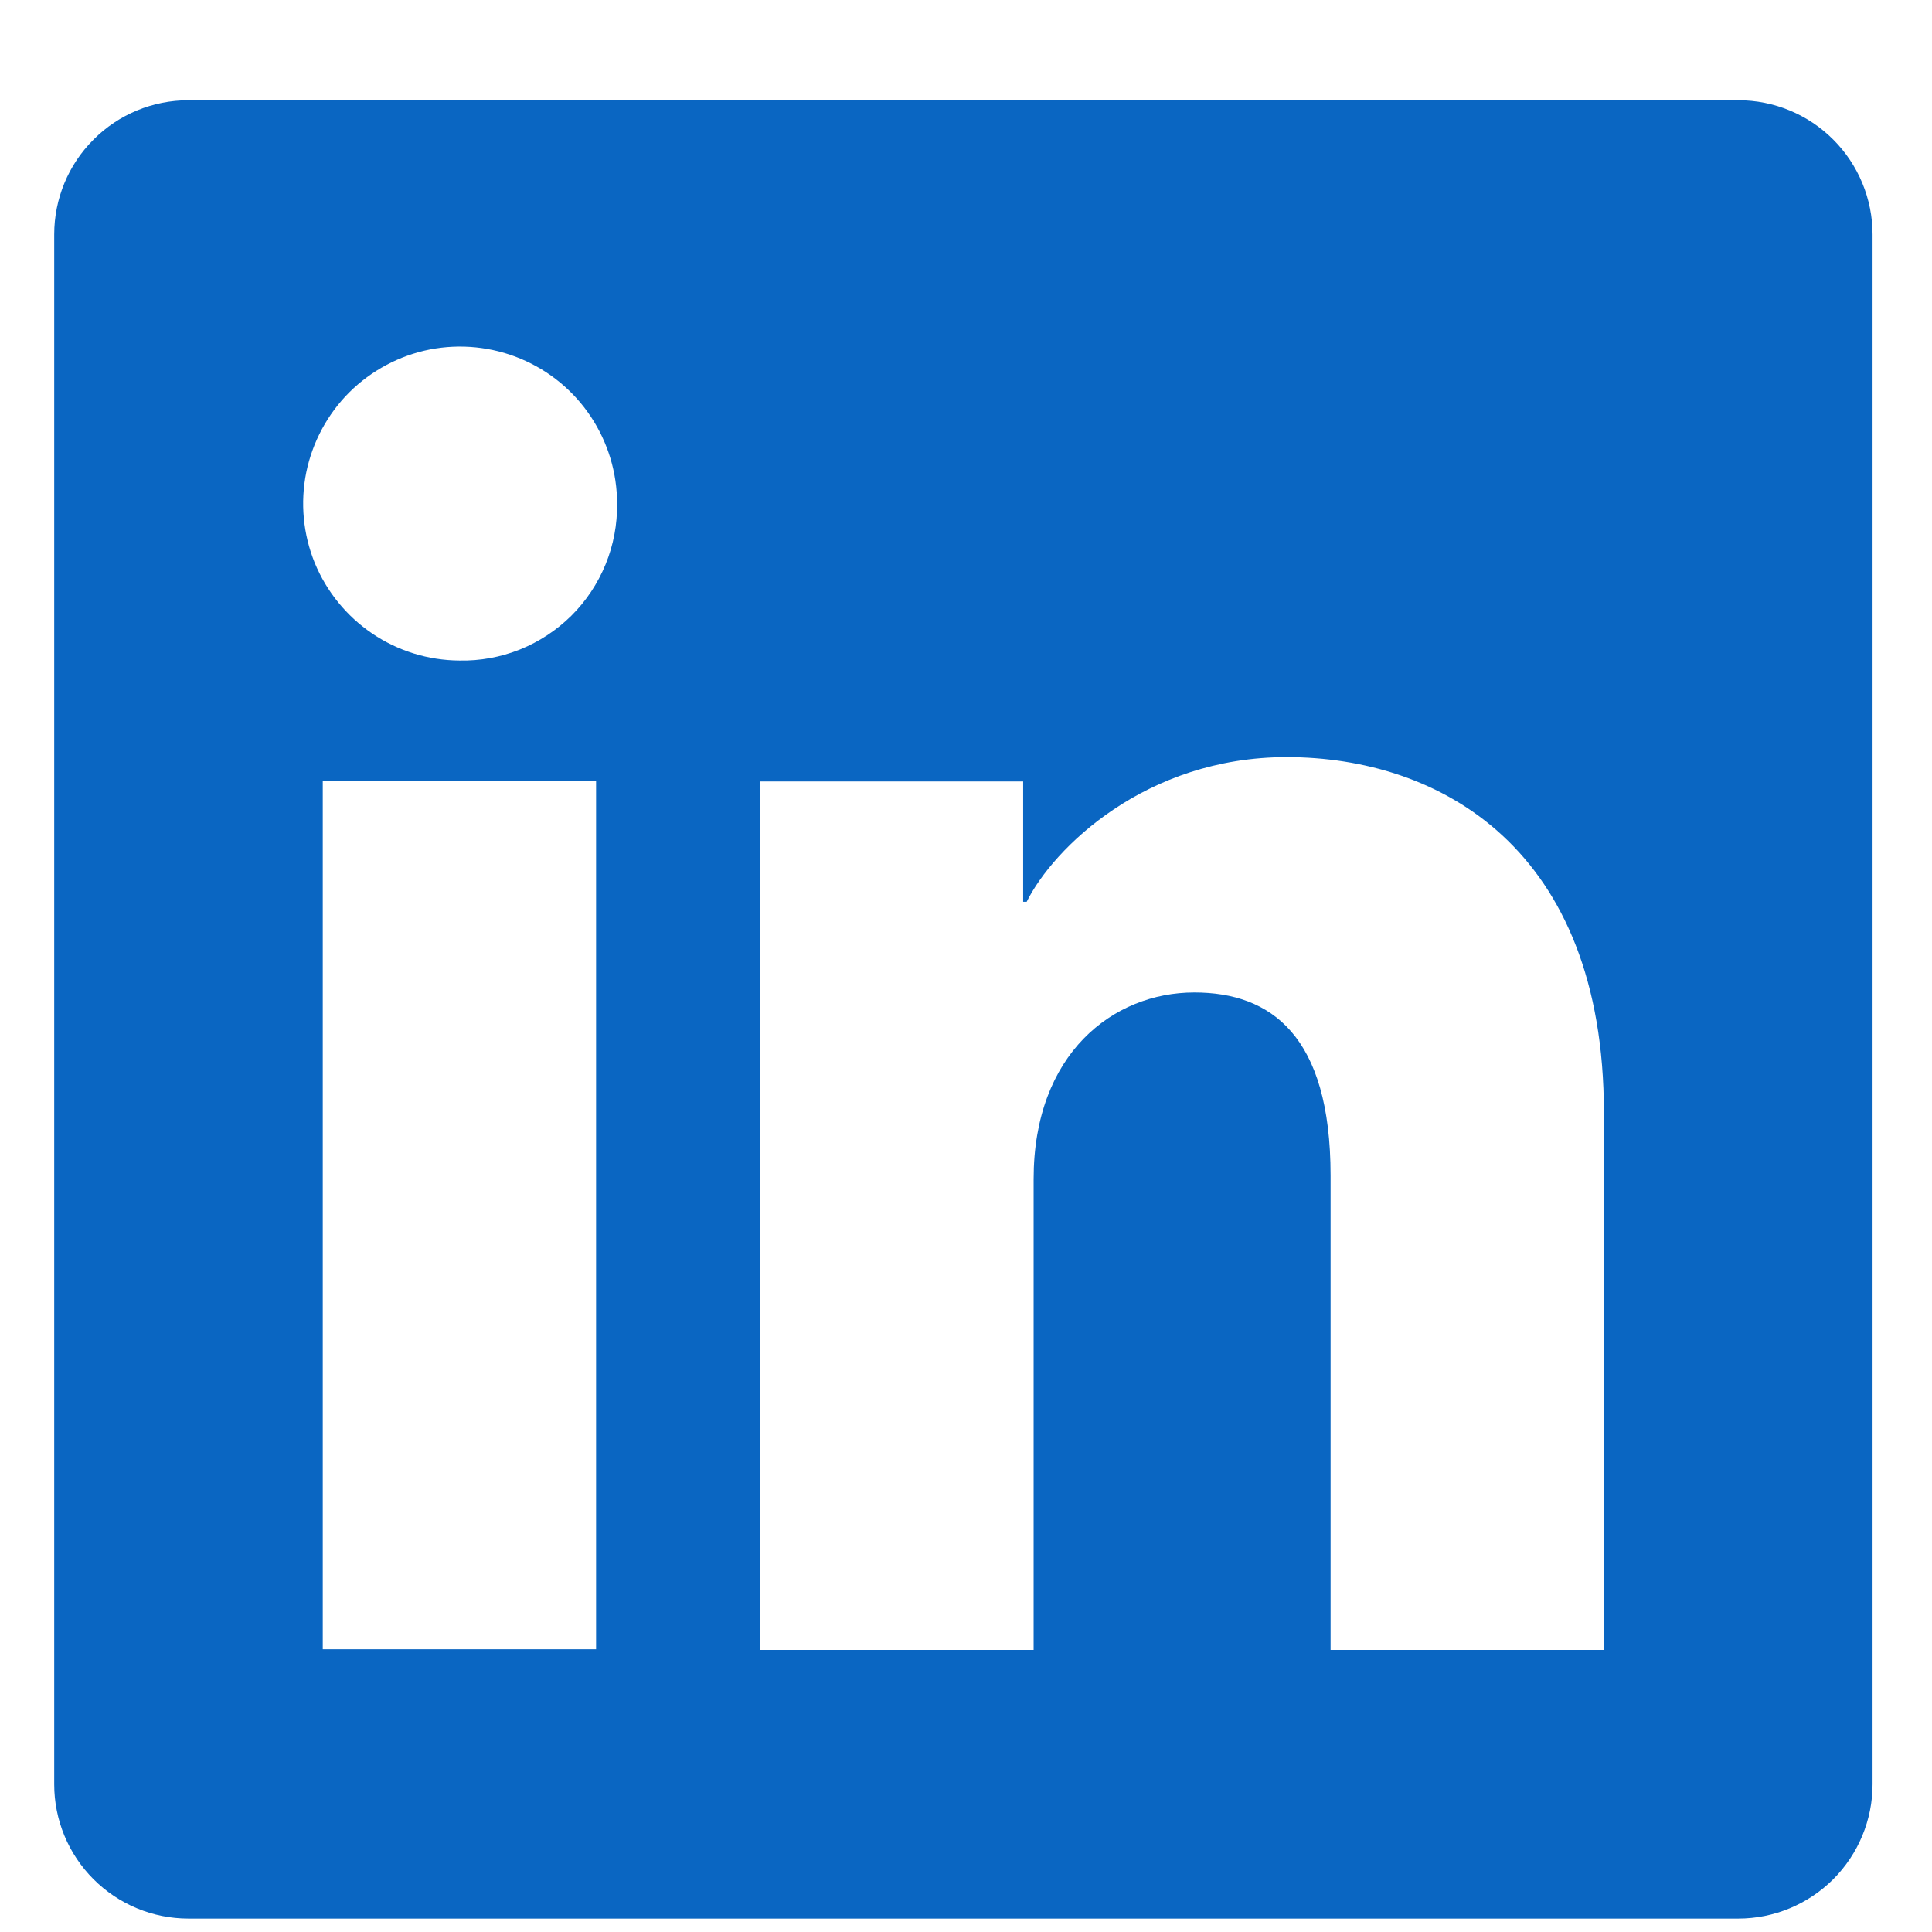 <svg width="17" height="17" viewBox="0 0 17 17" fill="none" xmlns="http://www.w3.org/2000/svg">
<path d="M15.296 0.882H1.658C1.344 0.882 1.044 1.006 0.823 1.228C0.601 1.449 0.477 1.75 0.477 2.063V15.701C0.477 16.014 0.601 16.314 0.823 16.536C1.044 16.757 1.344 16.882 1.658 16.882H15.296C15.609 16.882 15.909 16.757 16.131 16.536C16.352 16.314 16.477 16.014 16.477 15.701V2.063C16.477 1.75 16.352 1.449 16.131 1.228C15.909 1.006 15.609 0.882 15.296 0.882ZM5.245 14.512H2.84V6.871H5.245V14.512ZM4.041 5.812C3.768 5.81 3.502 5.728 3.276 5.575C3.05 5.422 2.874 5.206 2.77 4.954C2.667 4.701 2.641 4.424 2.695 4.156C2.75 3.889 2.882 3.643 3.075 3.451C3.269 3.259 3.515 3.128 3.783 3.075C4.051 3.023 4.328 3.051 4.58 3.156C4.832 3.261 5.047 3.438 5.198 3.665C5.349 3.892 5.43 4.159 5.43 4.432C5.432 4.615 5.398 4.796 5.329 4.965C5.26 5.134 5.158 5.288 5.028 5.417C4.899 5.545 4.744 5.647 4.575 5.715C4.405 5.783 4.224 5.816 4.041 5.812ZM14.112 14.518H11.708V10.344C11.708 9.113 11.184 8.733 10.509 8.733C9.795 8.733 9.095 9.271 9.095 10.375V14.518H6.69V6.876H9.003V7.935H9.034C9.267 7.465 10.08 6.662 11.321 6.662C12.663 6.662 14.113 7.458 14.113 9.792L14.112 14.518Z" fill="#0A66C2"/>
</svg>
